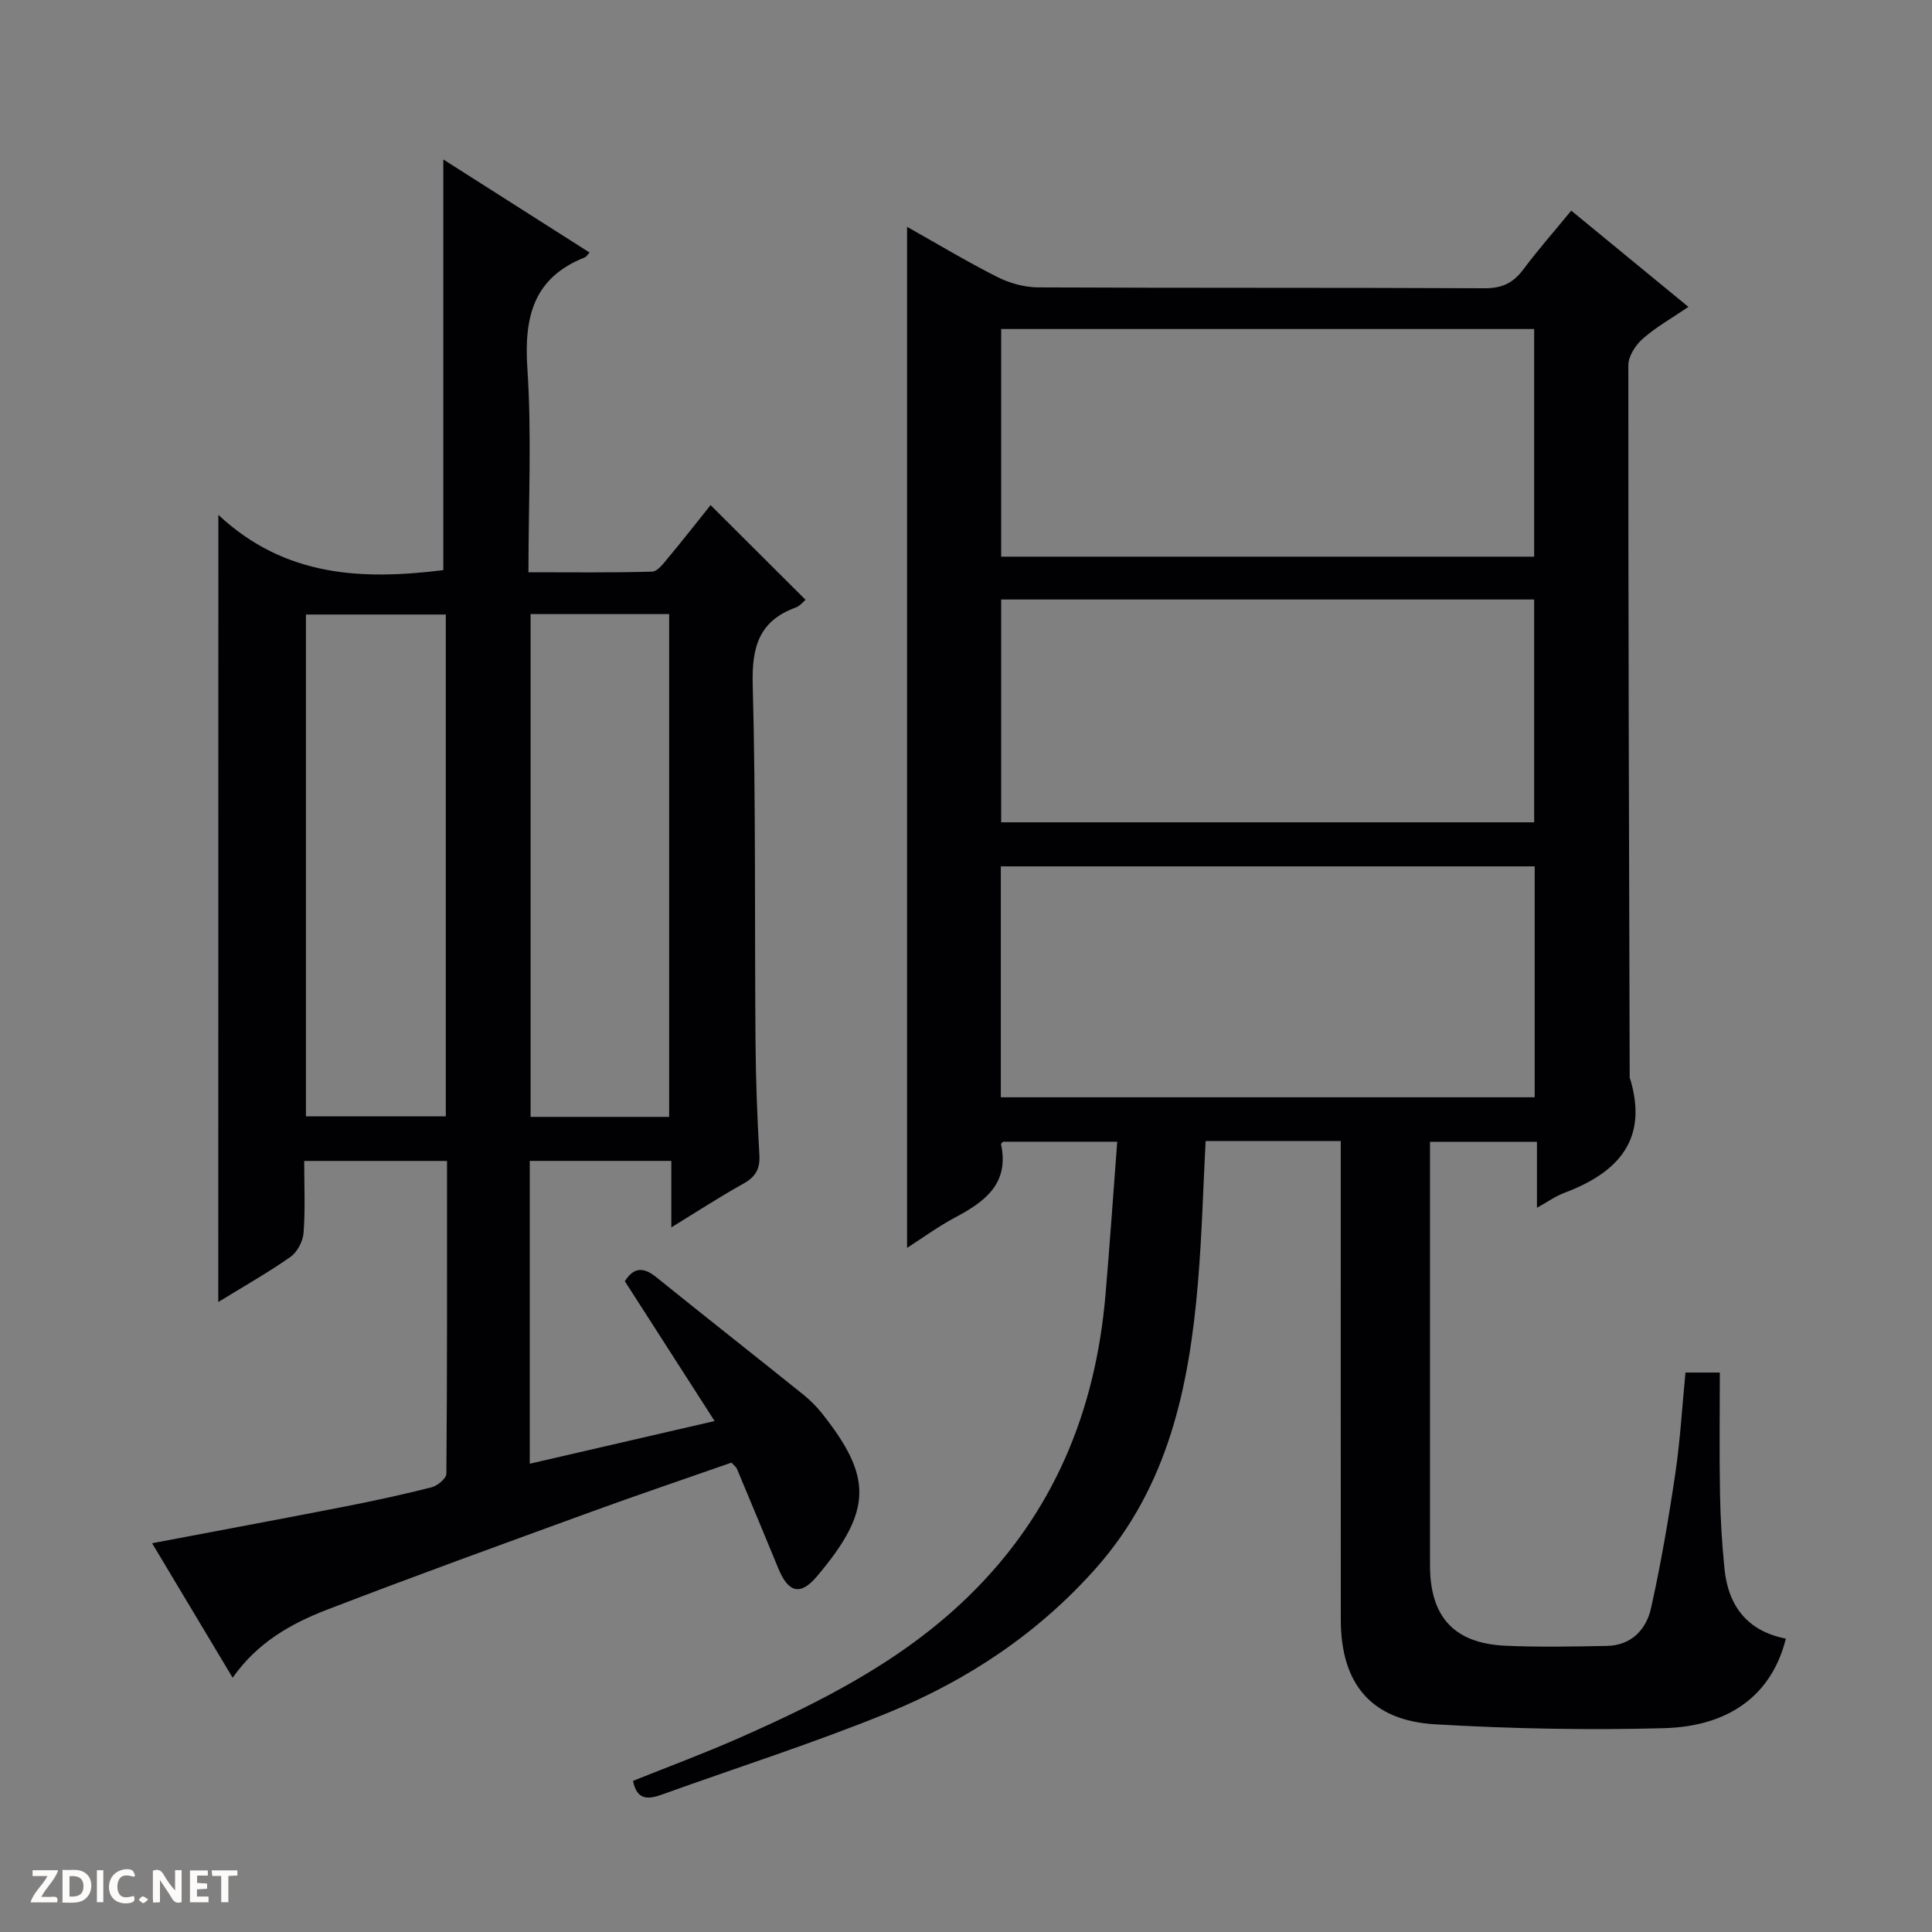 <svg enable-background="new 0 0 400 400" viewBox="0 0 400 400" xmlns="http://www.w3.org/2000/svg"><rect x="0" y="0" width="400" height="400" fill="#808080" stroke="none"/><g fill="#fcfbfa"><path d="m37.59 393.81c-.92.31-1.52.05-2-.78-.7-1.2-1.52-2.34-2.47-3.78v4.59c-.55.03-.95.05-1.41.07-.03-.37-.06-.64-.06-.91 0-1.91 0-3.81 0-5.7 1.13-.41 1.77-.03 2.29.91.62 1.11 1.38 2.14 2.31 3.19v-4.2h1.35v6.61z"/><path d="m12.94 393.88v-6.75c1.9.19 3.93-.54 5.37 1.29.8 1.01.78 2.88.03 3.97-1.37 1.97-3.4 1.51-6.4 1.49m2.45-1.22c2.04.12 2.92-.58 2.89-2.21-.03-1.51-.98-2.19-2.89-2z"/><path d="m11.81 393.87h-5.49c.68-2.18 2.47-3.48 3.51-5.45h-3.08v-1.21h5.29c-.71 2.13-2.44 3.48-3.47 5.51.86 0 1.63.04 2.39-.01.79-.05 1.14.21.85 1.16"/><path d="m39.33 393.86v-6.61h3.7v1.07h-2.22v1.52c.68.04 1.34.09 2.07.13v1.07c-.72.05-1.38.09-2.1.14v1.48h2.4v1.19h-3.85z"/><path d="m27.71 388.56c-1.15-.3-2.46-.61-3.1.64-.37.73-.41 1.93-.06 2.67.63 1.35 1.99.93 3.17.68.35.94-.01 1.32-.93 1.46-1.62.25-3.05-.27-3.76-1.48-.73-1.24-.6-3.03.31-4.17.88-1.11 2.71-1.7 4-1.16.32.13.44.74.65 1.12-.1.08-.19.16-.28.24"/><path d="m49.15 387.24v1.07c-.59.02-1.17.05-1.87.08v5.44h-1.48v-5.44h-1.85c-.05-.4-.08-.73-.13-1.15z"/><path d="m20.06 387.21h1.33v6.62h-1.33z"/><path d="m30.68 393.25c-.39.38-.8.79-1.05.76-.32-.05-.6-.45-.9-.7.26-.24.51-.64.8-.67.29-.04.62.3 1.15.61"/></g><path d="m187.8 46.96c6.21 3.49 12.31 7.17 18.65 10.37 2.55 1.29 5.62 2.15 8.46 2.17 30.82.15 61.65.03 92.47.18 3.55.02 5.89-1.07 7.97-3.85 3.07-4.11 6.48-7.98 9.96-12.22 8.08 6.64 15.89 13.06 24.26 19.93-3.39 2.31-6.68 4.15-9.44 6.58-1.5 1.31-3 3.63-3 5.49-.03 49.15.15 98.3.28 147.45 4.01 12.81-2.34 19.71-13.56 23.92-1.81.68-3.43 1.85-5.64 3.08 0-4.78 0-9.01 0-13.66-7.39 0-14.44 0-22.14 0v5.25c0 27.49-.01 54.98 0 82.48 0 10.63 5 16.12 15.61 16.6 6.98.32 13.99.17 20.99.04 5.08-.09 8.17-3.39 9.16-7.83 2.05-9.2 3.64-18.51 5.02-27.83 1.02-6.86 1.41-13.81 2.11-20.94h7.11c0 8.4-.11 16.79.04 25.17.09 5.14.41 10.29.92 15.41.77 7.78 4.76 12.96 12.71 14.51-2.79 11.27-11.28 18.16-25.21 18.54-15.78.43-31.63.12-47.4-.8-13.24-.78-19.52-8.39-19.53-21.63-.02-30.99-.01-61.98-.01-92.97 0-1.97 0-3.93 0-6.15-9.61 0-18.69 0-27.98 0-.52 9.88-.77 19.66-1.59 29.38-1.82 21.5-6.16 42.16-21.08 59.01-11.94 13.49-26.61 23.24-43.08 29.97-15.35 6.27-31.19 11.31-46.8 16.93-2.85 1.02-5.19 1.24-6-2.83 7.37-2.96 14.82-5.72 22.06-8.92 17.08-7.54 33.63-15.93 47.26-29.16 17.7-17.17 26.42-38.33 28.5-62.55.89-10.4 1.6-20.82 2.43-31.7-8.31 0-15.87 0-23.61 0-.05.05-.48.34-.44.53 1.73 8.15-3.35 11.89-9.52 15.16-3.47 1.84-6.67 4.2-9.94 6.29 0-70.49 0-140.65 0-211.4zm19.41 180.22h110.53c0-16.18 0-31.95 0-47.81-36.97 0-73.68 0-110.53 0zm.07-159.06v47.13h110.35c0-15.89 0-31.46 0-47.13-36.85 0-73.32 0-110.35 0zm0 56v46.13h110.35c0-15.56 0-30.79 0-46.13-36.85 0-73.33 0-110.35 0z" fill="#010104"/><path d="m45.21 106.6c13.9 12.99 30.02 13.48 46.57 11.44 0-28.19 0-56.38 0-85.03 9.95 6.33 20.09 12.78 30.29 19.28-.51.53-.69.88-.97.99-10.7 4.22-12.62 12.38-11.91 23.03.91 13.75.22 27.6.22 42.17 8.79 0 17.21.11 25.62-.13 1.12-.03 2.34-1.7 3.26-2.81 3.08-3.69 6.04-7.48 8.83-10.96 6.61 6.59 13.05 13.01 19.67 19.61-.53.43-1.19 1.29-2.06 1.6-7.59 2.77-9.09 8.17-8.89 15.91.66 24.64.38 49.31.58 73.97.06 7.81.35 15.63.8 23.43.17 2.9-.78 4.55-3.29 5.95-4.88 2.72-9.58 5.78-14.94 9.07 0-4.93 0-9.18 0-13.77-9.94 0-19.48 0-29.31 0v62.7c12.61-2.91 24.92-5.76 38.27-8.84-6.42-10.01-12.47-19.44-18.58-28.94 1.79-2.86 3.8-3.03 6.47-.87 10.1 8.15 20.31 16.17 30.43 24.3 1.42 1.14 2.75 2.46 3.88 3.88 10.42 13.14 10.62 20.06-1.04 33.82-3.44 4.06-5.91 3.31-7.95-1.64-2.84-6.92-5.73-13.81-8.61-20.71-.12-.28-.43-.49-1.11-1.23-9.56 3.35-19.42 6.68-29.19 10.24-18.24 6.65-36.51 13.26-54.62 20.24-7.44 2.87-14.41 6.83-19.46 14.06-5.59-9.34-11.02-18.4-16.68-27.85 13.65-2.59 26.78-5.03 39.89-7.59 6.02-1.18 12.02-2.48 17.97-3.99 1.23-.31 3.06-1.84 3.07-2.81.18-21.47.13-42.94.13-64.76-9.93 0-19.47 0-29.57 0 0 5.01.24 9.97-.13 14.89-.13 1.76-1.31 4-2.73 4.99-4.69 3.29-9.71 6.12-14.93 9.33.02-54.31.02-107.78.02-162.97zm18.13 20.63v103.89h28.96c0-34.87 0-69.27 0-103.89-9.72 0-19.15 0-28.96 0zm46.51-.09v104.1h28.69c0-34.9 0-69.46 0-104.1-9.69 0-19 0-28.69 0z" fill="#010104"/></svg>